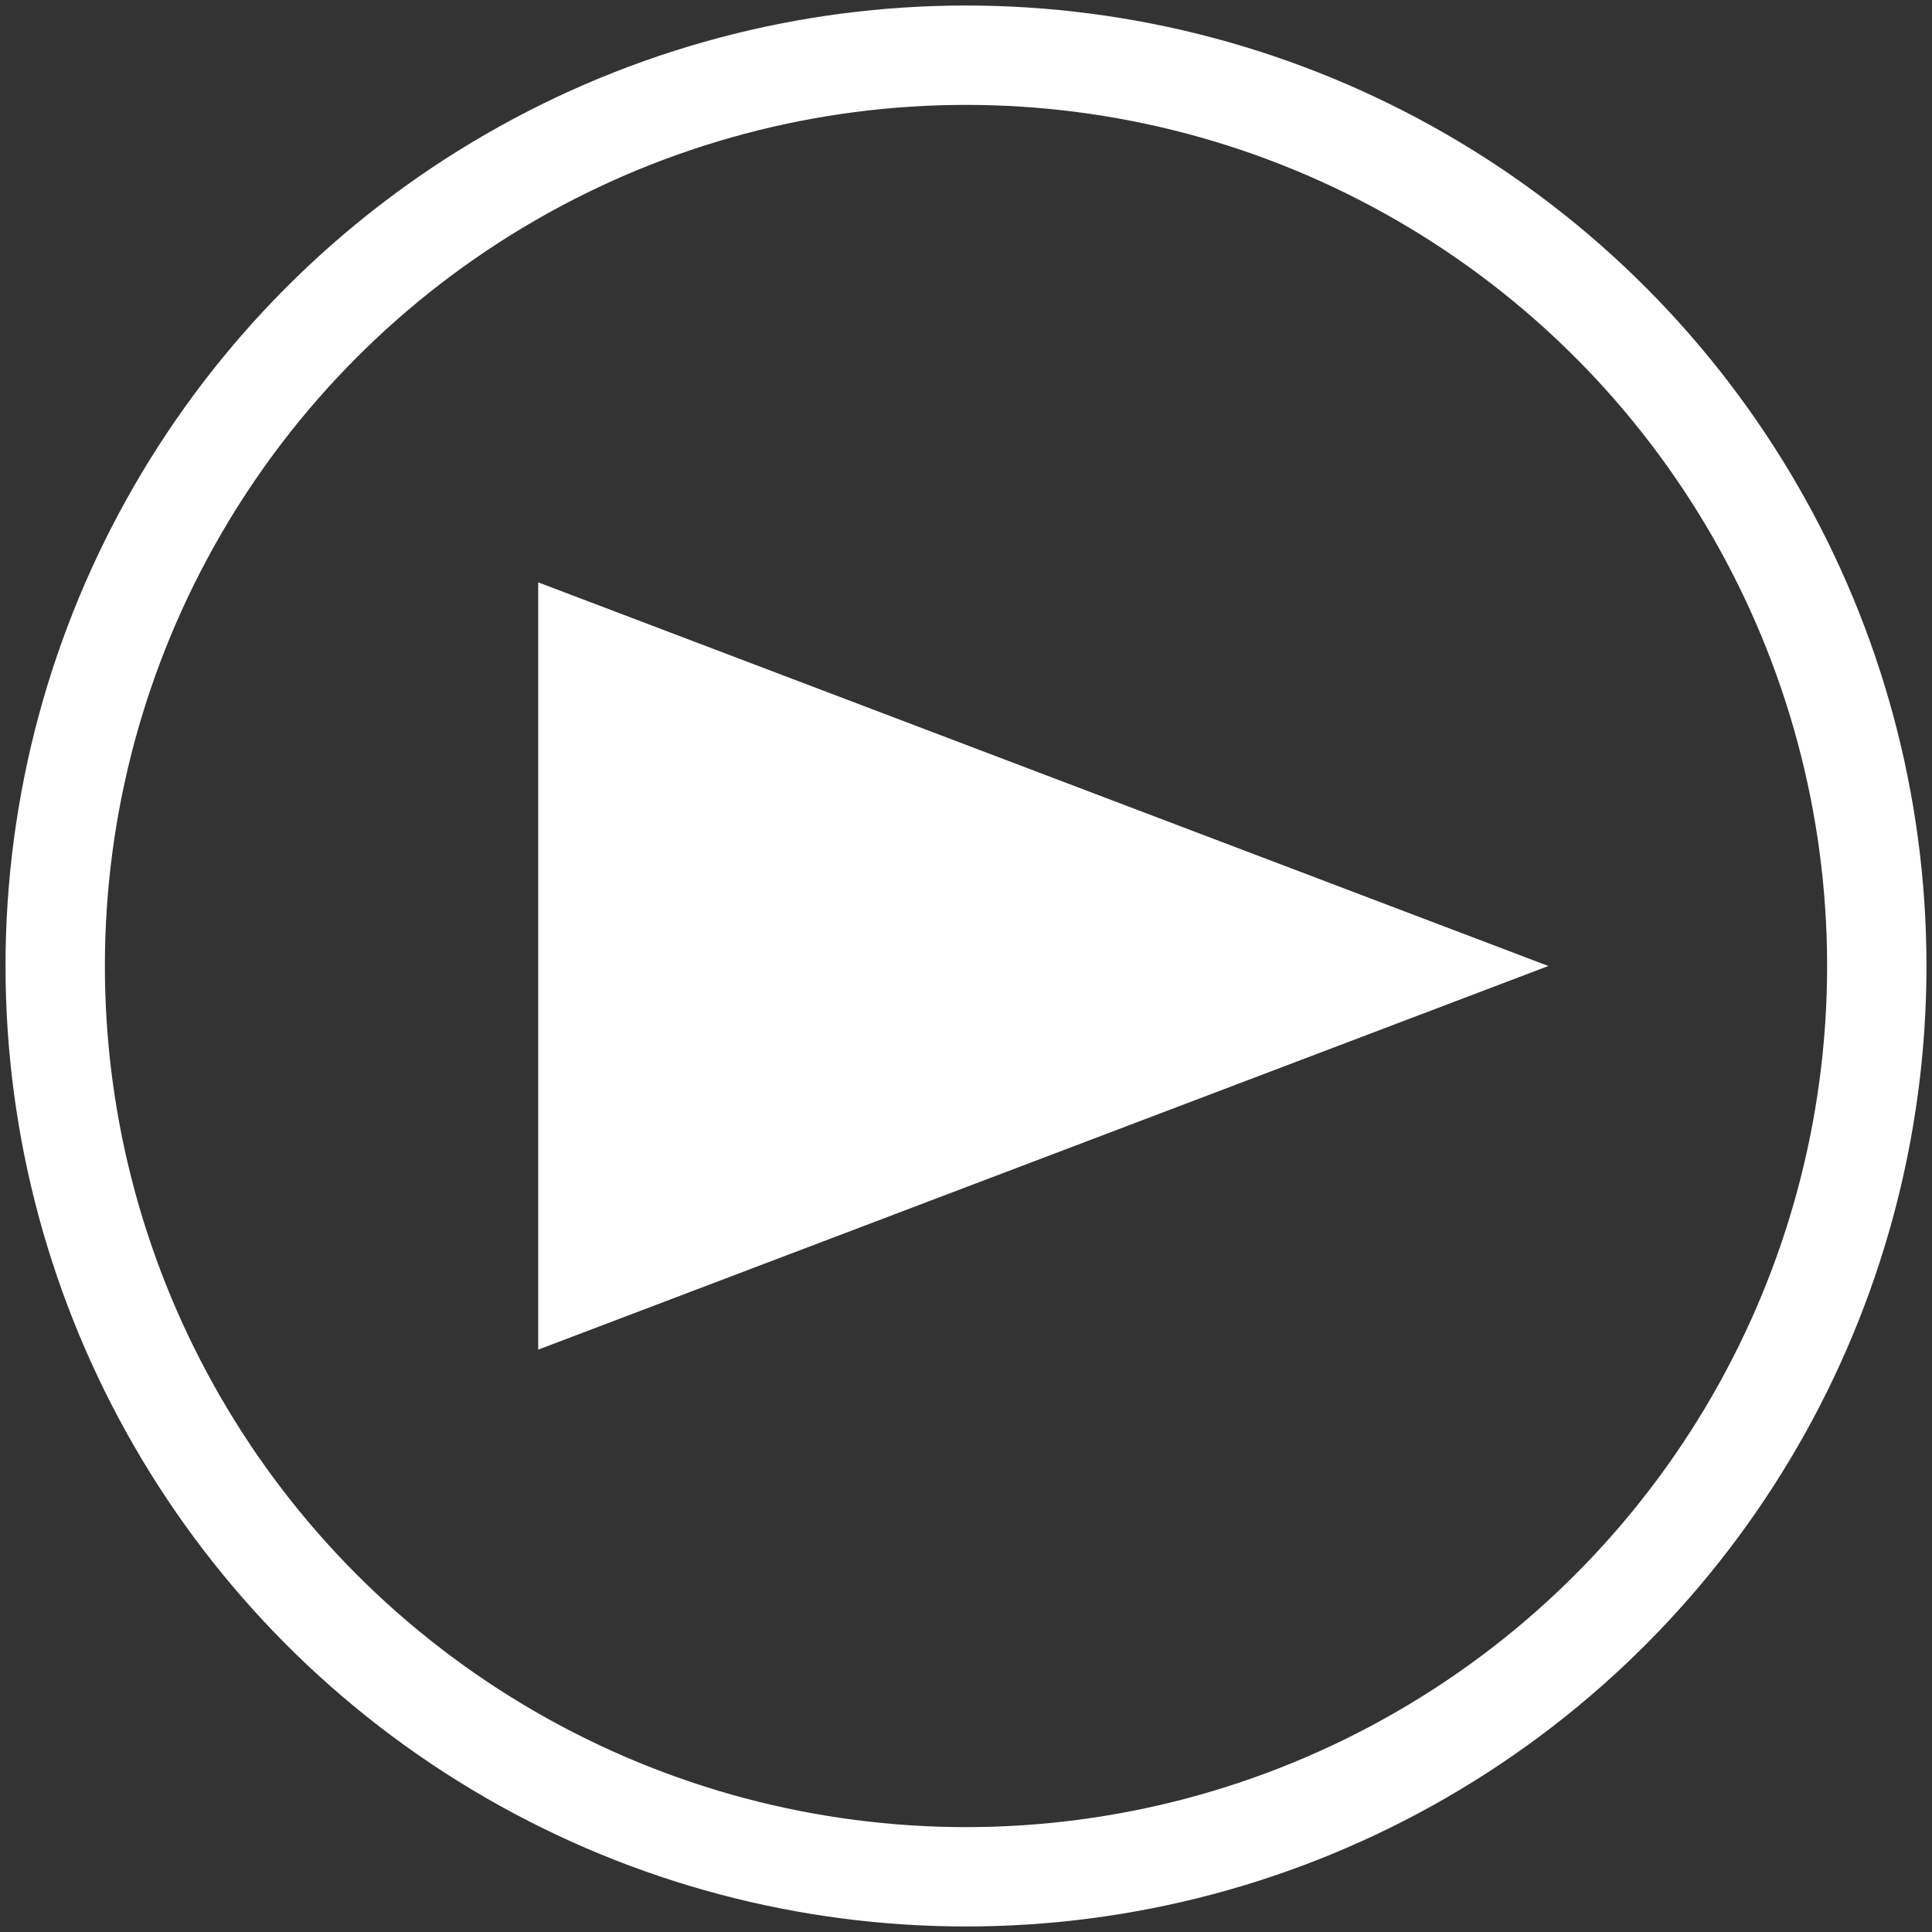 <svg width="700" height="700" xmlns="http://www.w3.org/2000/svg"><rect width="100%" height="100%" fill="#333333" stroke="none"/><g class="layer"><circle cx="350" cy="350" r="330" stroke="#fff" stroke-width="36" fill="none"/><path d="M195 211v278l366-139-366-139z" fill="#fff"/></g></svg>